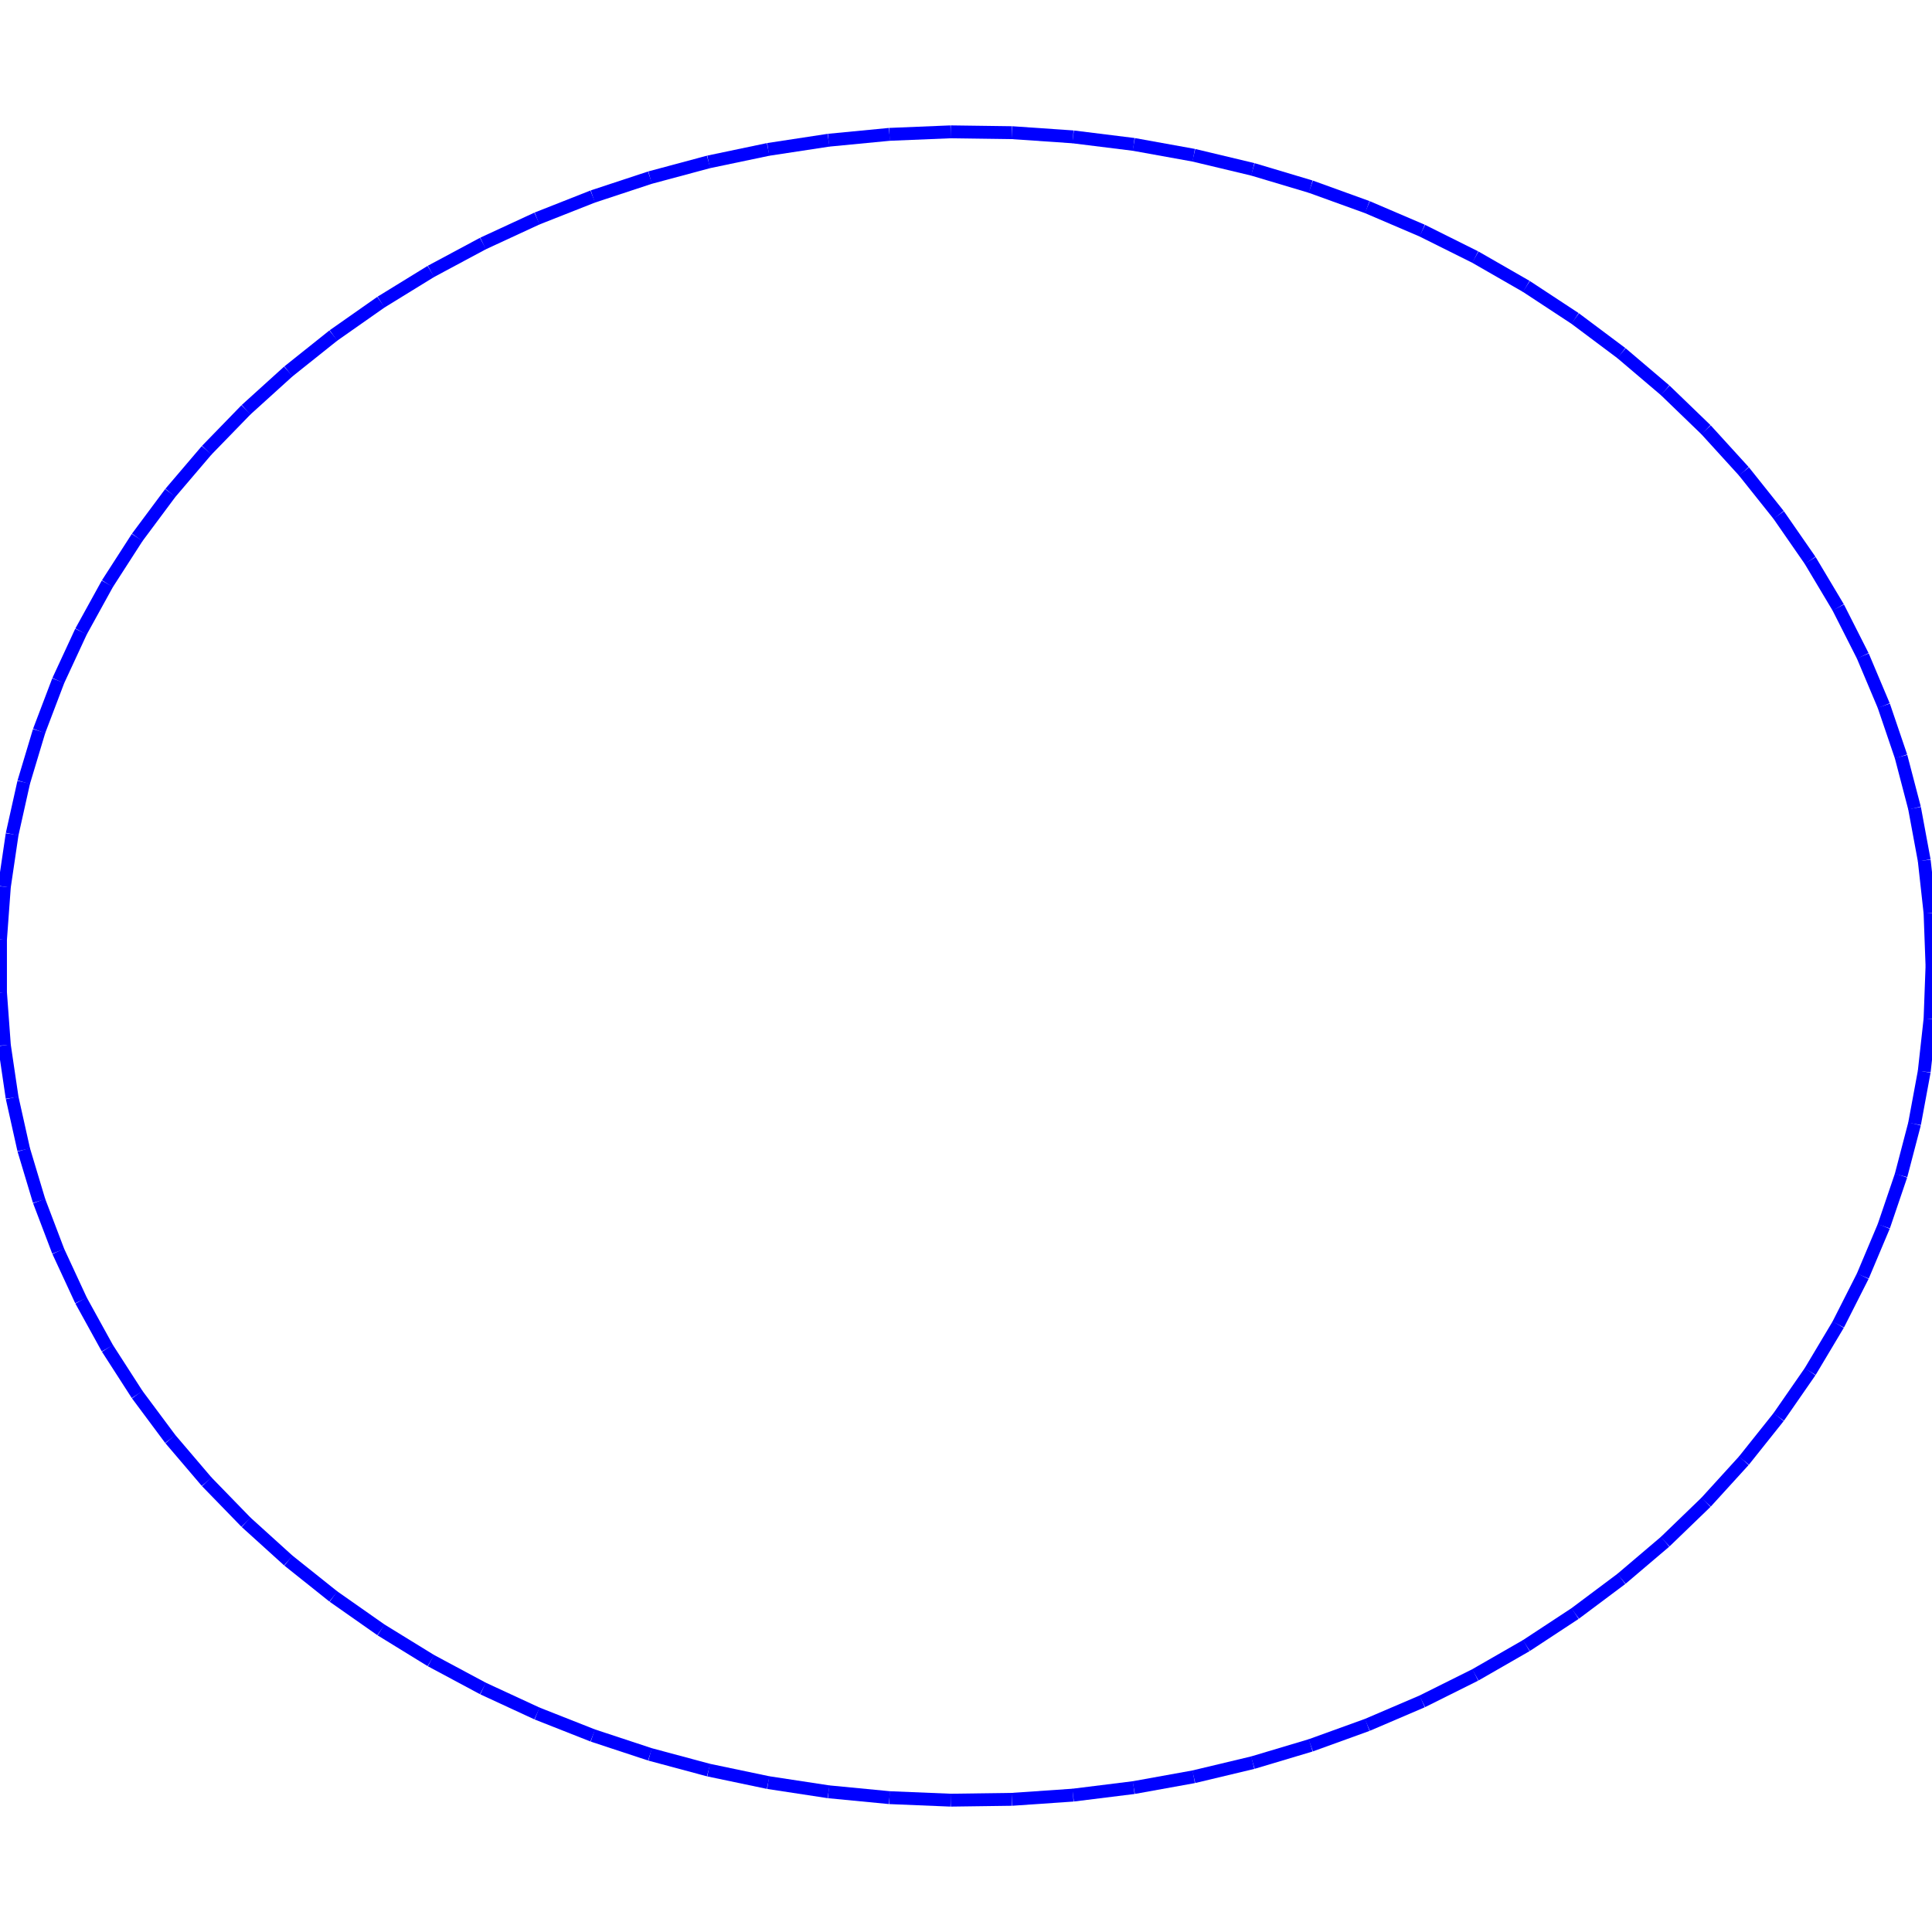 <?xml version="1.0"?>
<!DOCTYPE svg PUBLIC "-//W3C//DTD SVG 1.1//EN"
    "http://www.w3.org/Graphics/SVG/1.1/DTD/svg11.dtd">


<svg height="300" width="300" xmlns="http://www.w3.org/2000/svg" version="1.1" viewbox="0 0 300 300">
<line y1="150.0" style="stroke-width: 2" x1="300.0" x2="299.698" y2="141.784" stroke="blue"/>
<line y1="141.784" style="stroke-width: 2" x1="299.698" x2="298.793" y2="133.601" stroke="blue"/>
<line y1="133.601" style="stroke-width: 2" x1="298.793" x2="297.289" y2="125.483" stroke="blue"/>
<line y1="125.483" style="stroke-width: 2" x1="297.289" x2="295.192" y2="117.465" stroke="blue"/>
<line y1="117.465" style="stroke-width: 2" x1="295.192" x2="292.511" y2="109.577" stroke="blue"/>
<line y1="109.577" style="stroke-width: 2" x1="292.511" x2="289.255" y2="101.853" stroke="blue"/>
<line y1="101.853" style="stroke-width: 2" x1="289.255" x2="285.439" y2="94.322" stroke="blue"/>
<line y1="94.322" style="stroke-width: 2" x1="285.439" x2="281.077" y2="87.015" stroke="blue"/>
<line y1="87.015" style="stroke-width: 2" x1="281.077" x2="276.188" y2="79.962" stroke="blue"/>
<line y1="79.962" style="stroke-width: 2" x1="276.188" x2="270.791" y2="73.191" stroke="blue"/>
<line y1="73.191" style="stroke-width: 2" x1="270.791" x2="264.907" y2="66.73" stroke="blue"/>
<line y1="66.73" style="stroke-width: 2" x1="264.907" x2="258.56" y2="60.603" stroke="blue"/>
<line y1="60.603" style="stroke-width: 2" x1="258.56" x2="251.776" y2="54.837" stroke="blue"/>
<line y1="54.837" style="stroke-width: 2" x1="251.776" x2="244.583" y2="49.454" stroke="blue"/>
<line y1="49.454" style="stroke-width: 2" x1="244.583" x2="237.009" y2="44.475" stroke="blue"/>
<line y1="44.475" style="stroke-width: 2" x1="237.009" x2="229.084" y2="39.922" stroke="blue"/>
<line y1="39.922" style="stroke-width: 2" x1="229.084" x2="220.841" y2="35.812" stroke="blue"/>
<line y1="35.812" style="stroke-width: 2" x1="220.841" x2="212.312" y2="32.161" stroke="blue"/>
<line y1="32.161" style="stroke-width: 2" x1="212.312" x2="203.533" y2="28.985" stroke="blue"/>
<line y1="28.985" style="stroke-width: 2" x1="203.533" x2="194.538" y2="26.297" stroke="blue"/>
<line y1="26.297" style="stroke-width: 2" x1="194.538" x2="185.364" y2="24.106" stroke="blue"/>
<line y1="24.106" style="stroke-width: 2" x1="185.364" x2="176.047" y2="22.423" stroke="blue"/>
<line y1="22.423" style="stroke-width: 2" x1="176.047" x2="166.626" y2="21.253" stroke="blue"/>
<line y1="21.253" style="stroke-width: 2" x1="166.626" x2="157.137" y2="20.601" stroke="blue"/>
<line y1="20.601" style="stroke-width: 2" x1="157.137" x2="147.62" y2="20.471" stroke="blue"/>
<line y1="20.471" style="stroke-width: 2" x1="147.62" x2="138.113" y2="20.862" stroke="blue"/>
<line y1="20.862" style="stroke-width: 2" x1="138.113" x2="128.653" y2="21.773" stroke="blue"/>
<line y1="21.773" style="stroke-width: 2" x1="128.653" x2="119.279" y2="23.201" stroke="blue"/>
<line y1="23.201" style="stroke-width: 2" x1="119.279" x2="110.029" y2="25.139" stroke="blue"/>
<line y1="25.139" style="stroke-width: 2" x1="110.029" x2="100.94" y2="27.579" stroke="blue"/>
<line y1="27.579" style="stroke-width: 2" x1="100.94" x2="92.048" y2="30.513" stroke="blue"/>
<line y1="30.513" style="stroke-width: 2" x1="92.048" x2="83.39" y2="33.928" stroke="blue"/>
<line y1="33.928" style="stroke-width: 2" x1="83.39" x2="75.0" y2="37.81" stroke="blue"/>
<line y1="37.81" style="stroke-width: 2" x1="75.0" x2="66.912" y2="42.144" stroke="blue"/>
<line y1="42.144" style="stroke-width: 2" x1="66.912" x2="59.159" y2="46.913" stroke="blue"/>
<line y1="46.913" style="stroke-width: 2" x1="59.159" x2="51.771" y2="52.096" stroke="blue"/>
<line y1="52.096" style="stroke-width: 2" x1="51.771" x2="44.779" y2="57.674" stroke="blue"/>
<line y1="57.674" style="stroke-width: 2" x1="44.779" x2="38.21" y2="63.623" stroke="blue"/>
<line y1="63.623" style="stroke-width: 2" x1="38.21" x2="32.092" y2="69.92" stroke="blue"/>
<line y1="69.92" style="stroke-width: 2" x1="32.092" x2="26.449" y2="76.54" stroke="blue"/>
<line y1="76.54" style="stroke-width: 2" x1="26.449" x2="21.302" y2="83.455" stroke="blue"/>
<line y1="83.455" style="stroke-width: 2" x1="21.302" x2="16.675" y2="90.639" stroke="blue"/>
<line y1="90.639" style="stroke-width: 2" x1="16.675" x2="12.584" y2="98.061" stroke="blue"/>
<line y1="98.061" style="stroke-width: 2" x1="12.584" x2="9.046" y2="105.693" stroke="blue"/>
<line y1="105.693" style="stroke-width: 2" x1="9.046" x2="6.076" y2="113.503" stroke="blue"/>
<line y1="113.503" style="stroke-width: 2" x1="6.076" x2="3.686" y2="121.46" stroke="blue"/>
<line y1="121.46" style="stroke-width: 2" x1="3.686" x2="1.884" y2="129.532" stroke="blue"/>
<line y1="129.532" style="stroke-width: 2" x1="1.884" x2="0.679" y2="137.686" stroke="blue"/>
<line y1="137.686" style="stroke-width: 2" x1="0.679" x2="0.076" y2="145.89" stroke="blue"/>
<line y1="145.89" style="stroke-width: 2" x1="0.076" x2="0.076" y2="154.11" stroke="blue"/>
<line y1="154.11" style="stroke-width: 2" x1="0.076" x2="0.679" y2="162.314" stroke="blue"/>
<line y1="162.314" style="stroke-width: 2" x1="0.679" x2="1.884" y2="170.468" stroke="blue"/>
<line y1="170.468" style="stroke-width: 2" x1="1.884" x2="3.686" y2="178.54" stroke="blue"/>
<line y1="178.54" style="stroke-width: 2" x1="3.686" x2="6.076" y2="186.497" stroke="blue"/>
<line y1="186.497" style="stroke-width: 2" x1="6.076" x2="9.046" y2="194.307" stroke="blue"/>
<line y1="194.307" style="stroke-width: 2" x1="9.046" x2="12.584" y2="201.939" stroke="blue"/>
<line y1="201.939" style="stroke-width: 2" x1="12.584" x2="16.675" y2="209.361" stroke="blue"/>
<line y1="209.361" style="stroke-width: 2" x1="16.675" x2="21.302" y2="216.545" stroke="blue"/>
<line y1="216.545" style="stroke-width: 2" x1="21.302" x2="26.449" y2="223.46" stroke="blue"/>
<line y1="223.46" style="stroke-width: 2" x1="26.449" x2="32.092" y2="230.08" stroke="blue"/>
<line y1="230.08" style="stroke-width: 2" x1="32.092" x2="38.21" y2="236.377" stroke="blue"/>
<line y1="236.377" style="stroke-width: 2" x1="38.21" x2="44.779" y2="242.326" stroke="blue"/>
<line y1="242.326" style="stroke-width: 2" x1="44.779" x2="51.771" y2="247.904" stroke="blue"/>
<line y1="247.904" style="stroke-width: 2" x1="51.771" x2="59.159" y2="253.087" stroke="blue"/>
<line y1="253.087" style="stroke-width: 2" x1="59.159" x2="66.912" y2="257.856" stroke="blue"/>
<line y1="257.856" style="stroke-width: 2" x1="66.912" x2="75.0" y2="262.19" stroke="blue"/>
<line y1="262.19" style="stroke-width: 2" x1="75.0" x2="83.39" y2="266.072" stroke="blue"/>
<line y1="266.072" style="stroke-width: 2" x1="83.39" x2="92.048" y2="269.487" stroke="blue"/>
<line y1="269.487" style="stroke-width: 2" x1="92.048" x2="100.94" y2="272.421" stroke="blue"/>
<line y1="272.421" style="stroke-width: 2" x1="100.94" x2="110.029" y2="274.861" stroke="blue"/>
<line y1="274.861" style="stroke-width: 2" x1="110.029" x2="119.279" y2="276.799" stroke="blue"/>
<line y1="276.799" style="stroke-width: 2" x1="119.279" x2="128.653" y2="278.227" stroke="blue"/>
<line y1="278.227" style="stroke-width: 2" x1="128.653" x2="138.113" y2="279.138" stroke="blue"/>
<line y1="279.138" style="stroke-width: 2" x1="138.113" x2="147.62" y2="279.529" stroke="blue"/>
<line y1="279.529" style="stroke-width: 2" x1="147.62" x2="157.137" y2="279.399" stroke="blue"/>
<line y1="279.399" style="stroke-width: 2" x1="157.137" x2="166.626" y2="278.747" stroke="blue"/>
<line y1="278.747" style="stroke-width: 2" x1="166.626" x2="176.047" y2="277.577" stroke="blue"/>
<line y1="277.577" style="stroke-width: 2" x1="176.047" x2="185.364" y2="275.894" stroke="blue"/>
<line y1="275.894" style="stroke-width: 2" x1="185.364" x2="194.538" y2="273.703" stroke="blue"/>
<line y1="273.703" style="stroke-width: 2" x1="194.538" x2="203.533" y2="271.015" stroke="blue"/>
<line y1="271.015" style="stroke-width: 2" x1="203.533" x2="212.312" y2="267.839" stroke="blue"/>
<line y1="267.839" style="stroke-width: 2" x1="212.312" x2="220.841" y2="264.188" stroke="blue"/>
<line y1="264.188" style="stroke-width: 2" x1="220.841" x2="229.084" y2="260.078" stroke="blue"/>
<line y1="260.078" style="stroke-width: 2" x1="229.084" x2="237.009" y2="255.525" stroke="blue"/>
<line y1="255.525" style="stroke-width: 2" x1="237.009" x2="244.583" y2="250.546" stroke="blue"/>
<line y1="250.546" style="stroke-width: 2" x1="244.583" x2="251.776" y2="245.163" stroke="blue"/>
<line y1="245.163" style="stroke-width: 2" x1="251.776" x2="258.56" y2="239.397" stroke="blue"/>
<line y1="239.397" style="stroke-width: 2" x1="258.56" x2="264.907" y2="233.27" stroke="blue"/>
<line y1="233.27" style="stroke-width: 2" x1="264.907" x2="270.791" y2="226.809" stroke="blue"/>
<line y1="226.809" style="stroke-width: 2" x1="270.791" x2="276.188" y2="220.038" stroke="blue"/>
<line y1="220.038" style="stroke-width: 2" x1="276.188" x2="281.077" y2="212.985" stroke="blue"/>
<line y1="212.985" style="stroke-width: 2" x1="281.077" x2="285.439" y2="205.678" stroke="blue"/>
<line y1="205.678" style="stroke-width: 2" x1="285.439" x2="289.255" y2="198.147" stroke="blue"/>
<line y1="198.147" style="stroke-width: 2" x1="289.255" x2="292.511" y2="190.423" stroke="blue"/>
<line y1="190.423" style="stroke-width: 2" x1="292.511" x2="295.192" y2="182.535" stroke="blue"/>
<line y1="182.535" style="stroke-width: 2" x1="295.192" x2="297.289" y2="174.517" stroke="blue"/>
<line y1="174.517" style="stroke-width: 2" x1="297.289" x2="298.793" y2="166.399" stroke="blue"/>
<line y1="166.399" style="stroke-width: 2" x1="298.793" x2="299.698" y2="158.216" stroke="blue"/>
<line y1="158.216" style="stroke-width: 2" x1="299.698" x2="300.0" y2="150.0" stroke="blue"/>
</svg>
